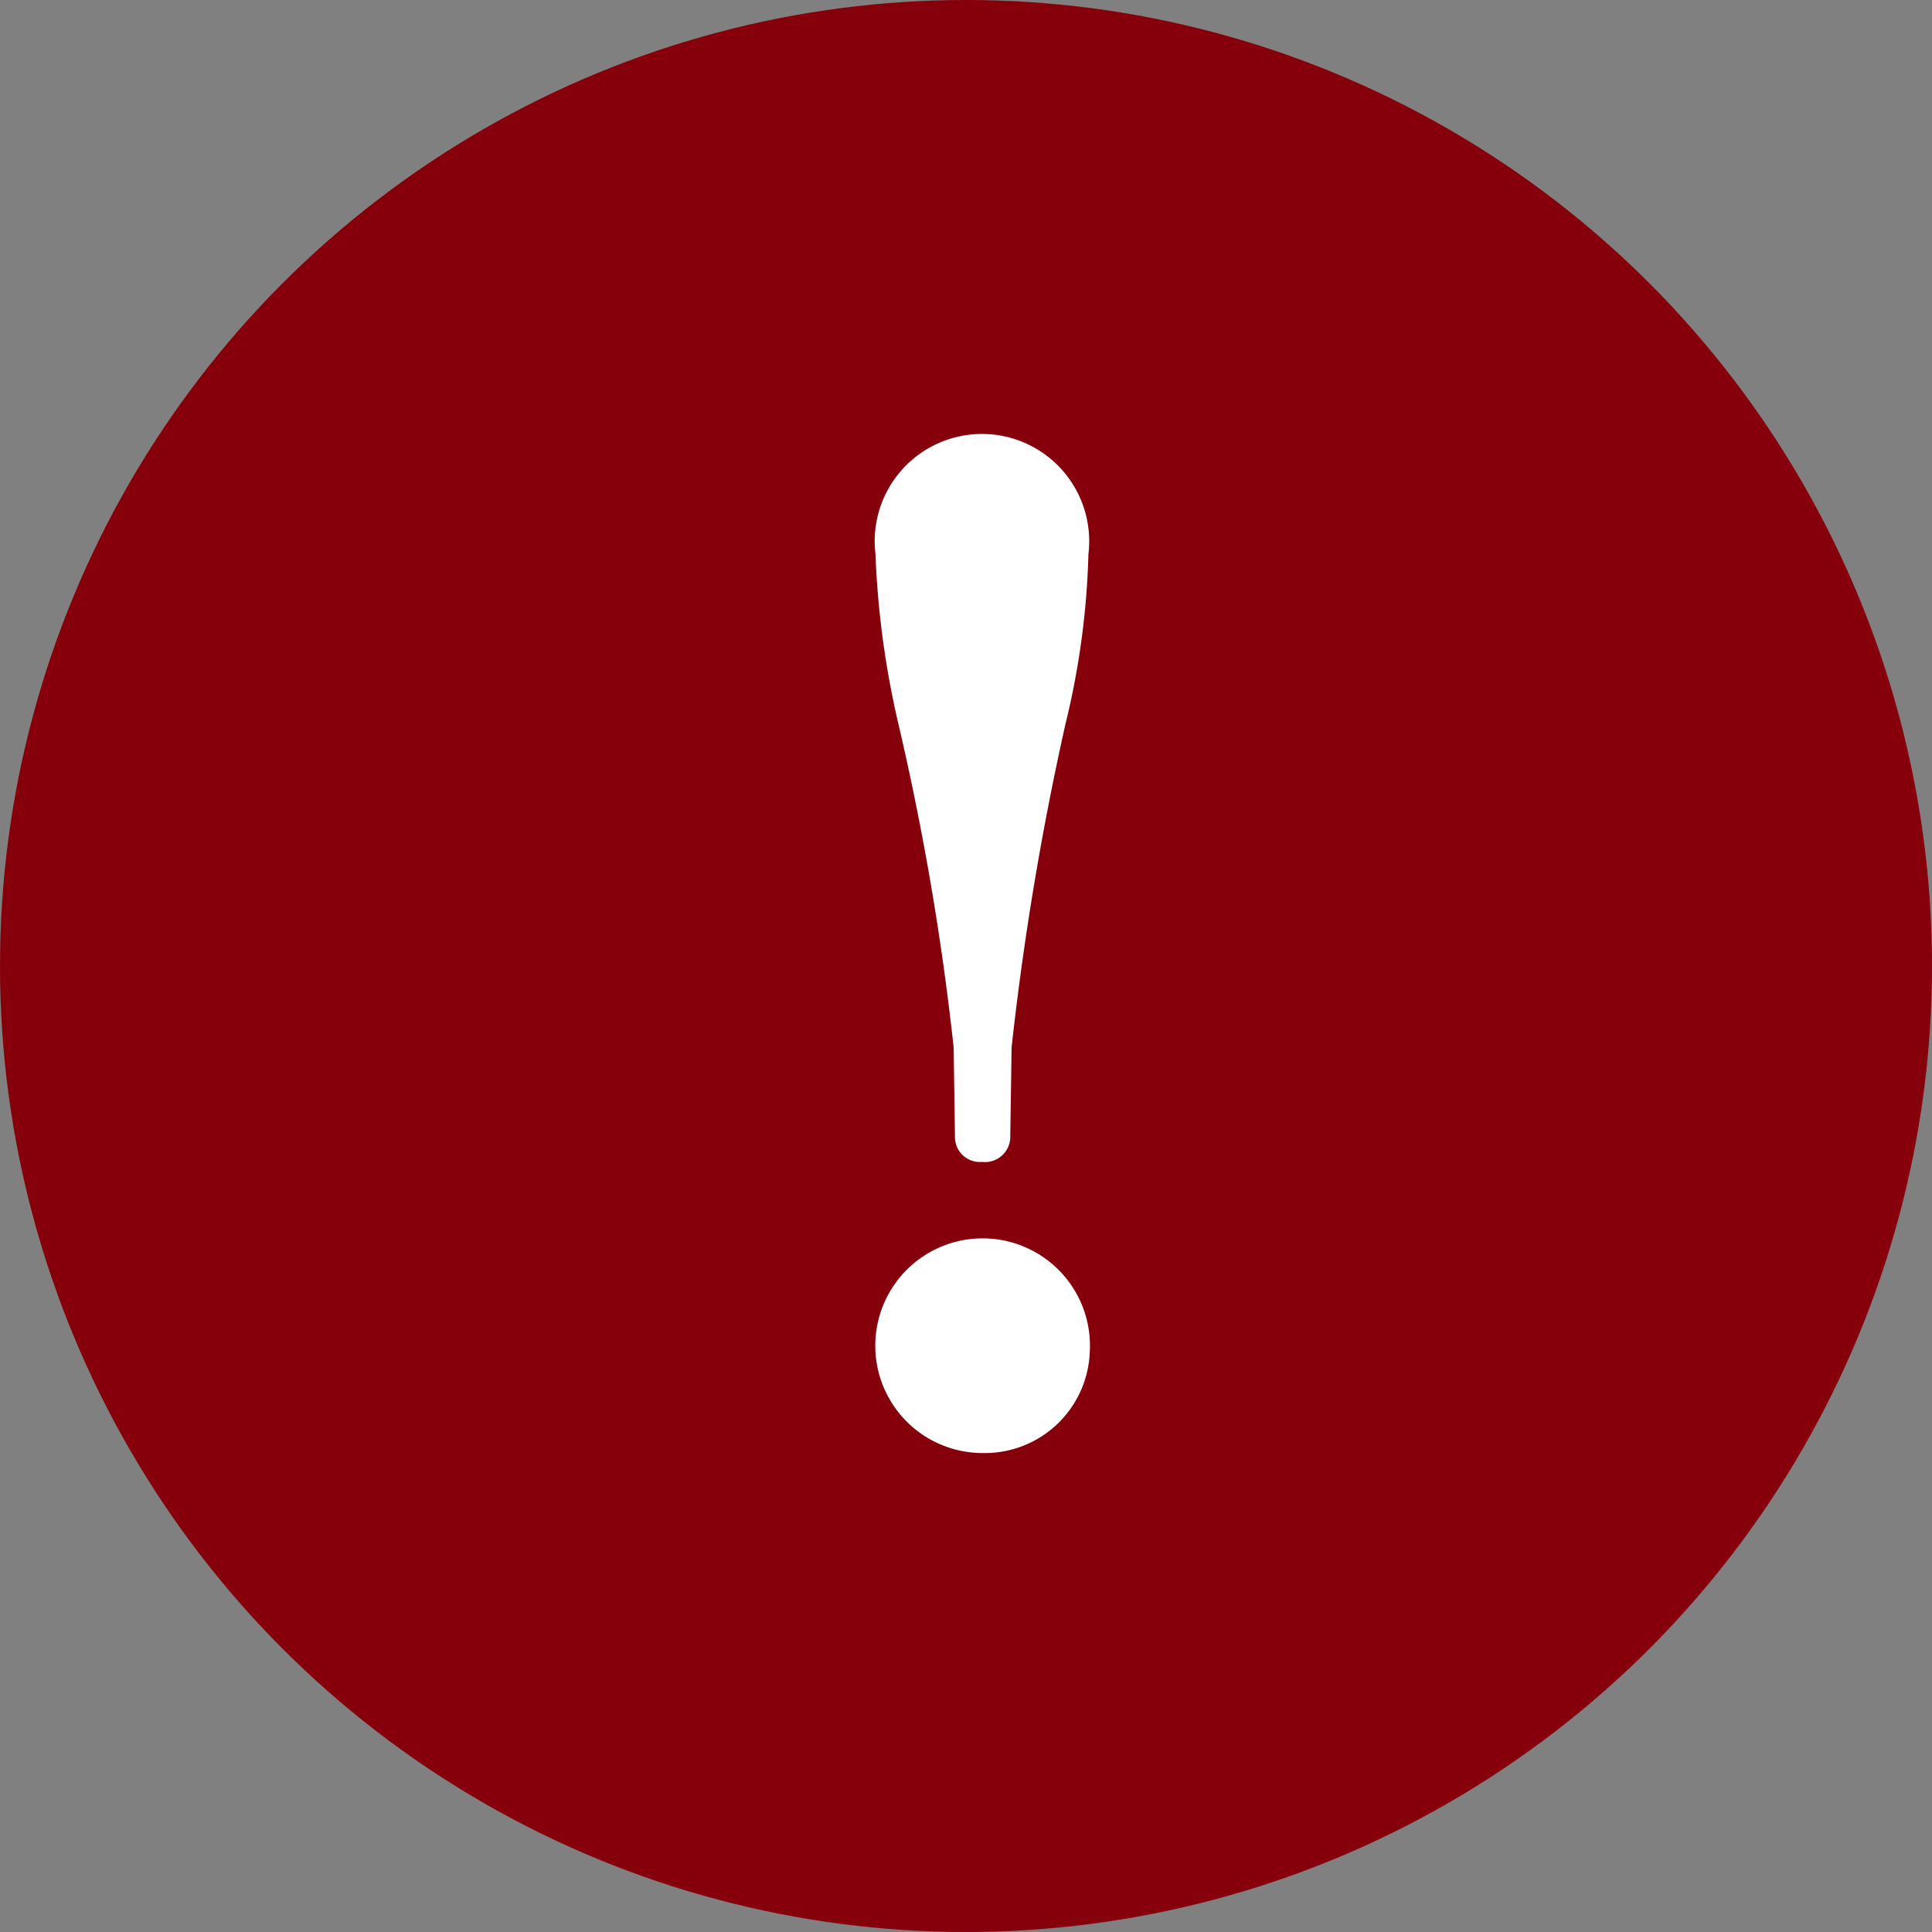 <svg id="title-icon.svg" xmlns="http://www.w3.org/2000/svg" width="43" height="43" viewBox="0 0 43 43">
  <rect x="0" y="0" width="43" height="43" fill="#808080" stroke="none"/>
  <defs>
    <style>
      .cls-1 {
        fill: #85000b;
      }

      .cls-2 {
        fill: #fff;
        fill-rule: evenodd;
      }
    </style>
  </defs>
  <circle id="楕円形_2" data-name="楕円形 2" class="cls-1" cx="21.5" cy="21.5" r="21.5"/>
  <path id="_" data-name="!" class="cls-2" d="M269.255,3230.32a0.552,0.552,0,0,0,.6.54,0.562,0.562,0,0,0,.63-0.54l0.03-2.01a65.823,65.823,0,0,1,1.2-7.2,17.767,17.767,0,0,0,.51-3.78,2.387,2.387,0,1,0-4.74,0,19.926,19.926,0,0,0,.51,3.78,60.267,60.267,0,0,1,1.23,7.2Zm3,4.77a2.389,2.389,0,1,0-2.37,2.25A2.338,2.338,0,0,0,272.255,3235.09Z" transform="translate(-248 -3205)"/>
</svg>
